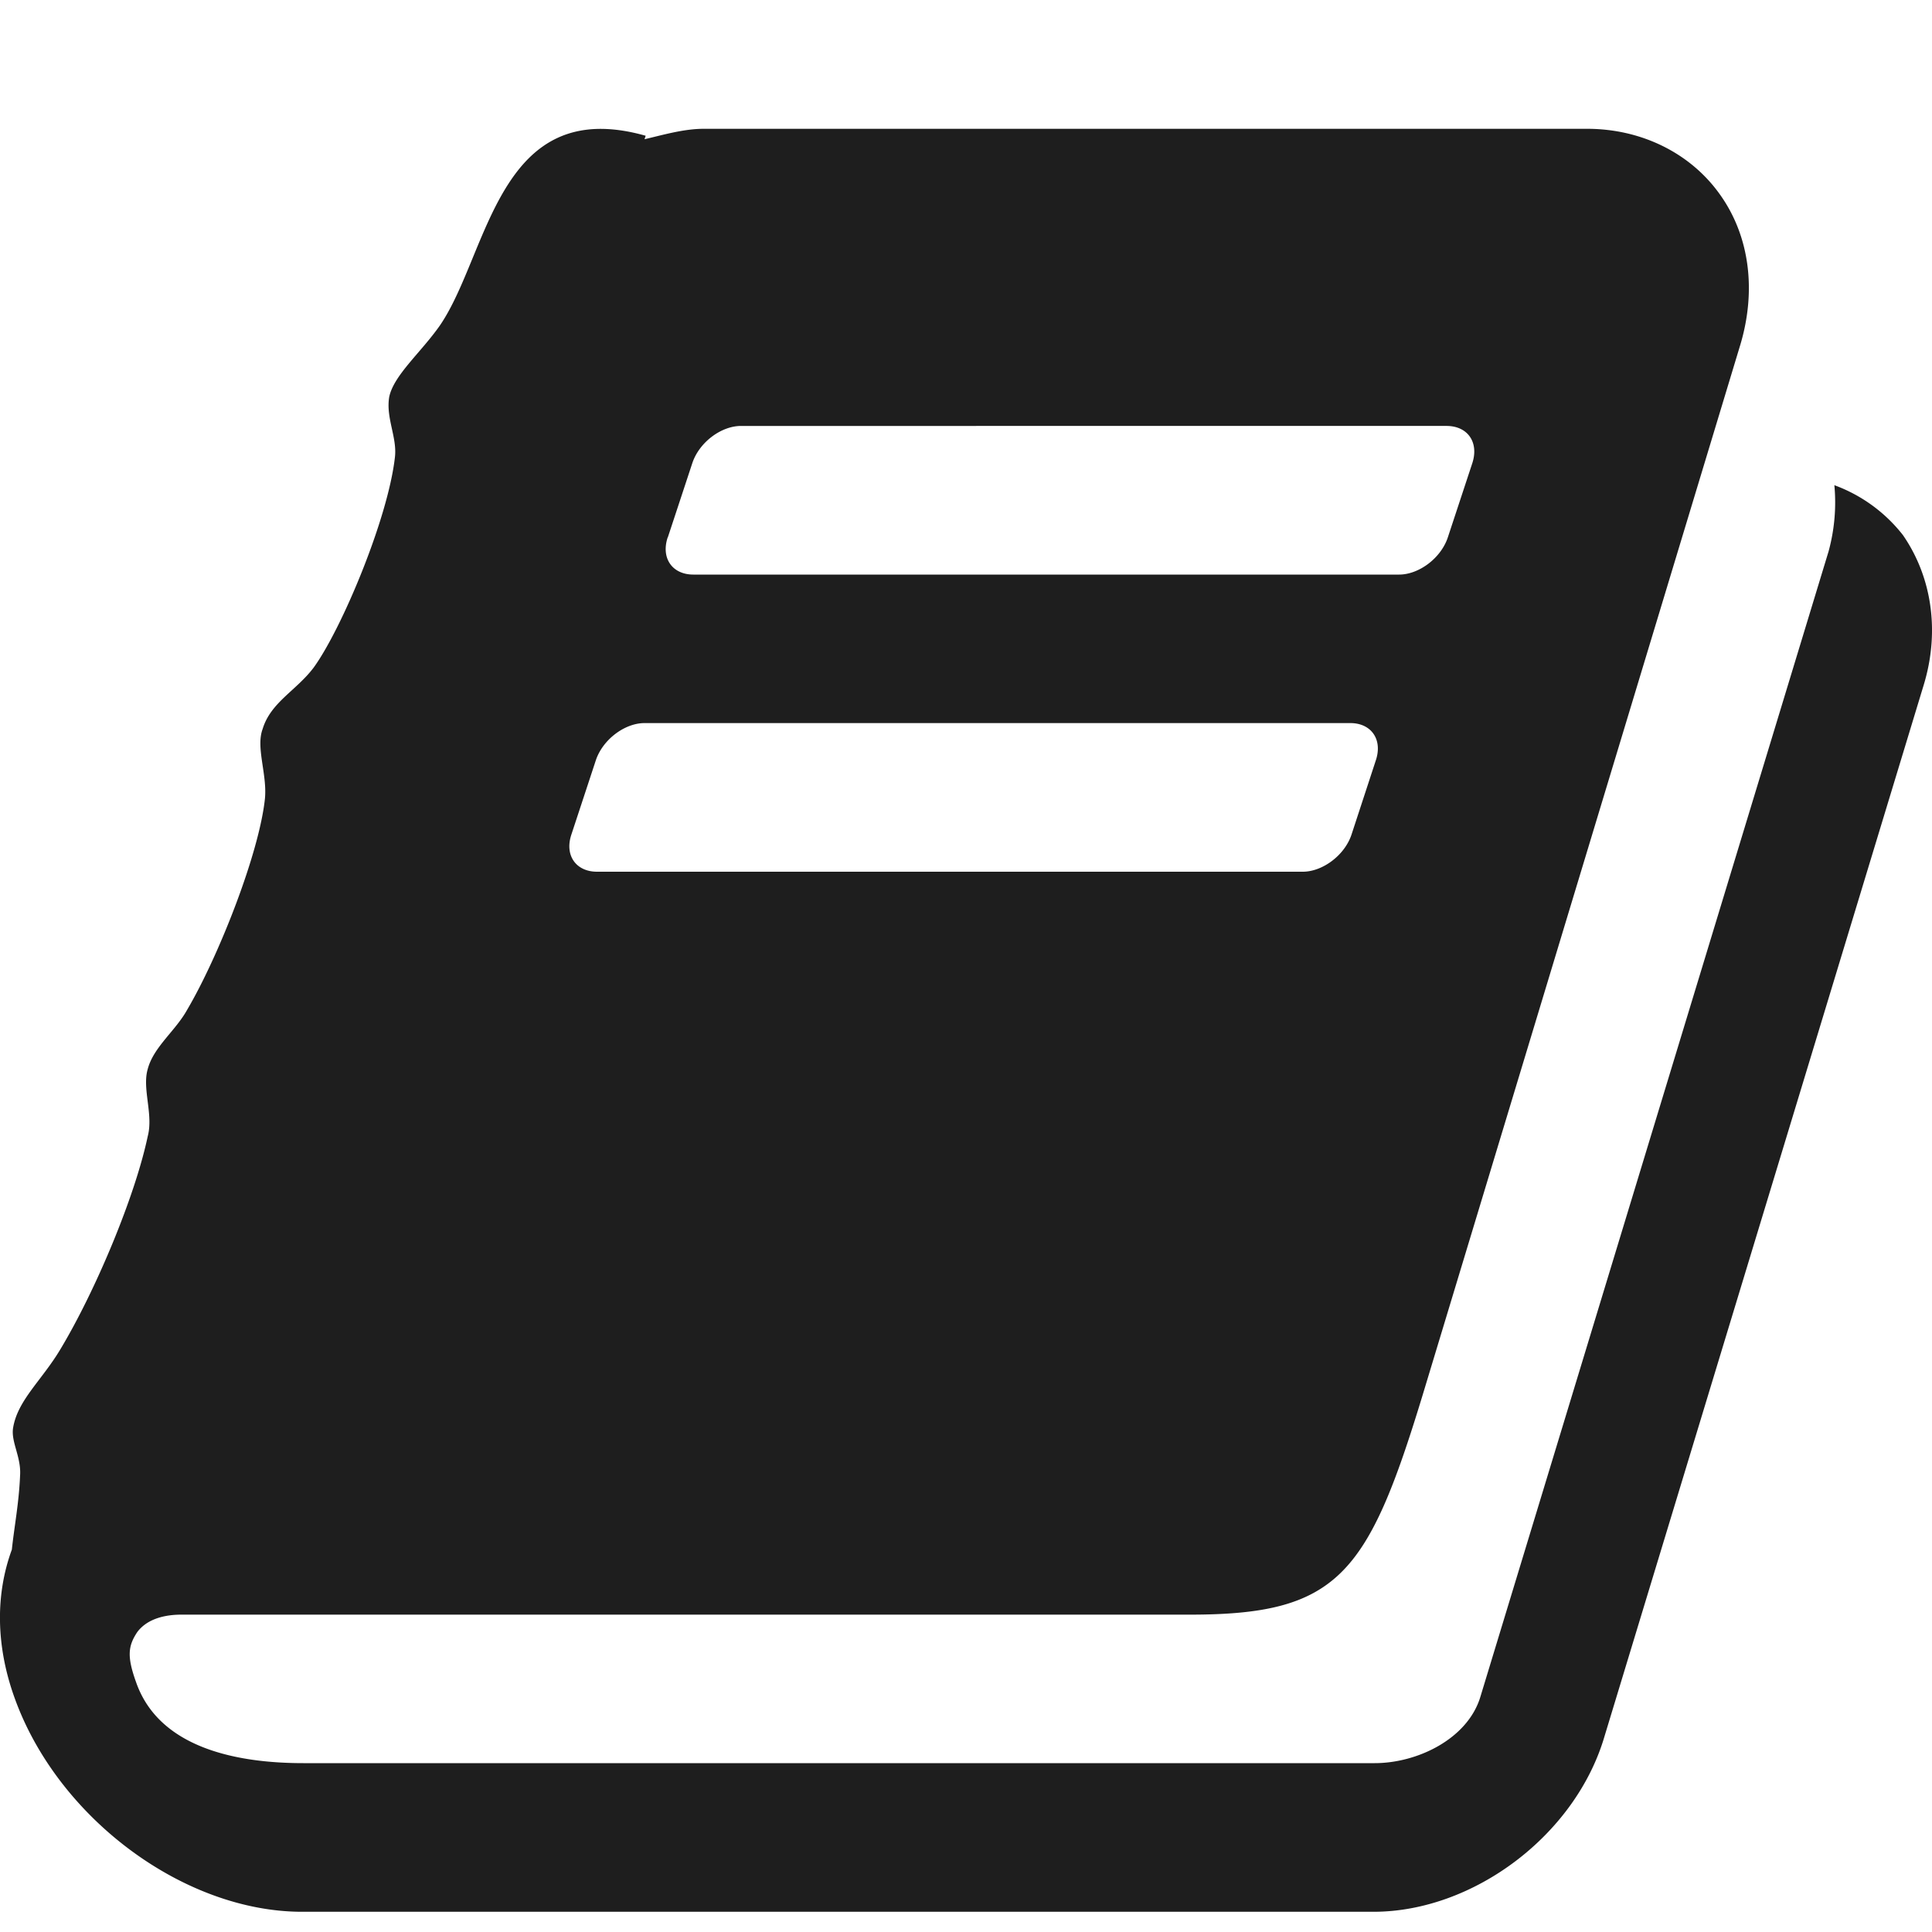 <svg xmlns="http://www.w3.org/2000/svg" width="15" height="15" viewBox="0 0 15 15">
    <path fill="#1E1E1E" fill-rule="evenodd" d="M14.774 4.154c.225.325.288.748.162 1.163l-2.479 8.165c-.225.766-1.018 1.361-1.793 1.361H2.346c-.92 0-1.902-.73-2.235-1.667-.145-.406-.145-.802-.019-1.145.019-.18.055-.36.064-.577.009-.144-.073-.261-.054-.37.036-.215.225-.369.369-.612.27-.45.577-1.18.676-1.65.045-.17-.045-.369 0-.522.045-.171.216-.297.306-.46.244-.414.56-1.216.604-1.64.018-.19-.072-.396-.018-.54.063-.208.262-.298.397-.478.216-.298.576-1.154.63-1.631.019-.154-.072-.307-.044-.47.036-.17.252-.35.396-.558.379-.559.45-1.793 1.595-1.469l-.009.027c.153-.036.307-.081.46-.081h6.858c.424 0 .802.19 1.028.505.234.324.288.748.162 1.171l-2.47 8.166c-.423 1.387-.657 1.694-1.802 1.694H1.408c-.117 0-.261.027-.342.135-.072.108-.081.19-.01.388.181.522.803.63 1.299.63h8.318c.333 0 .721-.189.82-.513l2.704-8.895a1.44 1.44 0 0 0 .045-.514 1.2 1.2 0 0 1 .532.387zm-9.59.018c-.054.163.037.289.199.289h5.48c.152 0 .324-.126.378-.289l.19-.576c.053-.163-.037-.289-.2-.289H5.753c-.153 0-.324.126-.378.289l-.19.576zM4.436 6.48c-.054.162.037.288.199.288h5.48c.152 0 .324-.126.378-.288l.189-.577c.054-.162-.036-.289-.198-.289h-5.48c-.153 0-.324.127-.378.289l-.19.577z"/>
</svg>
